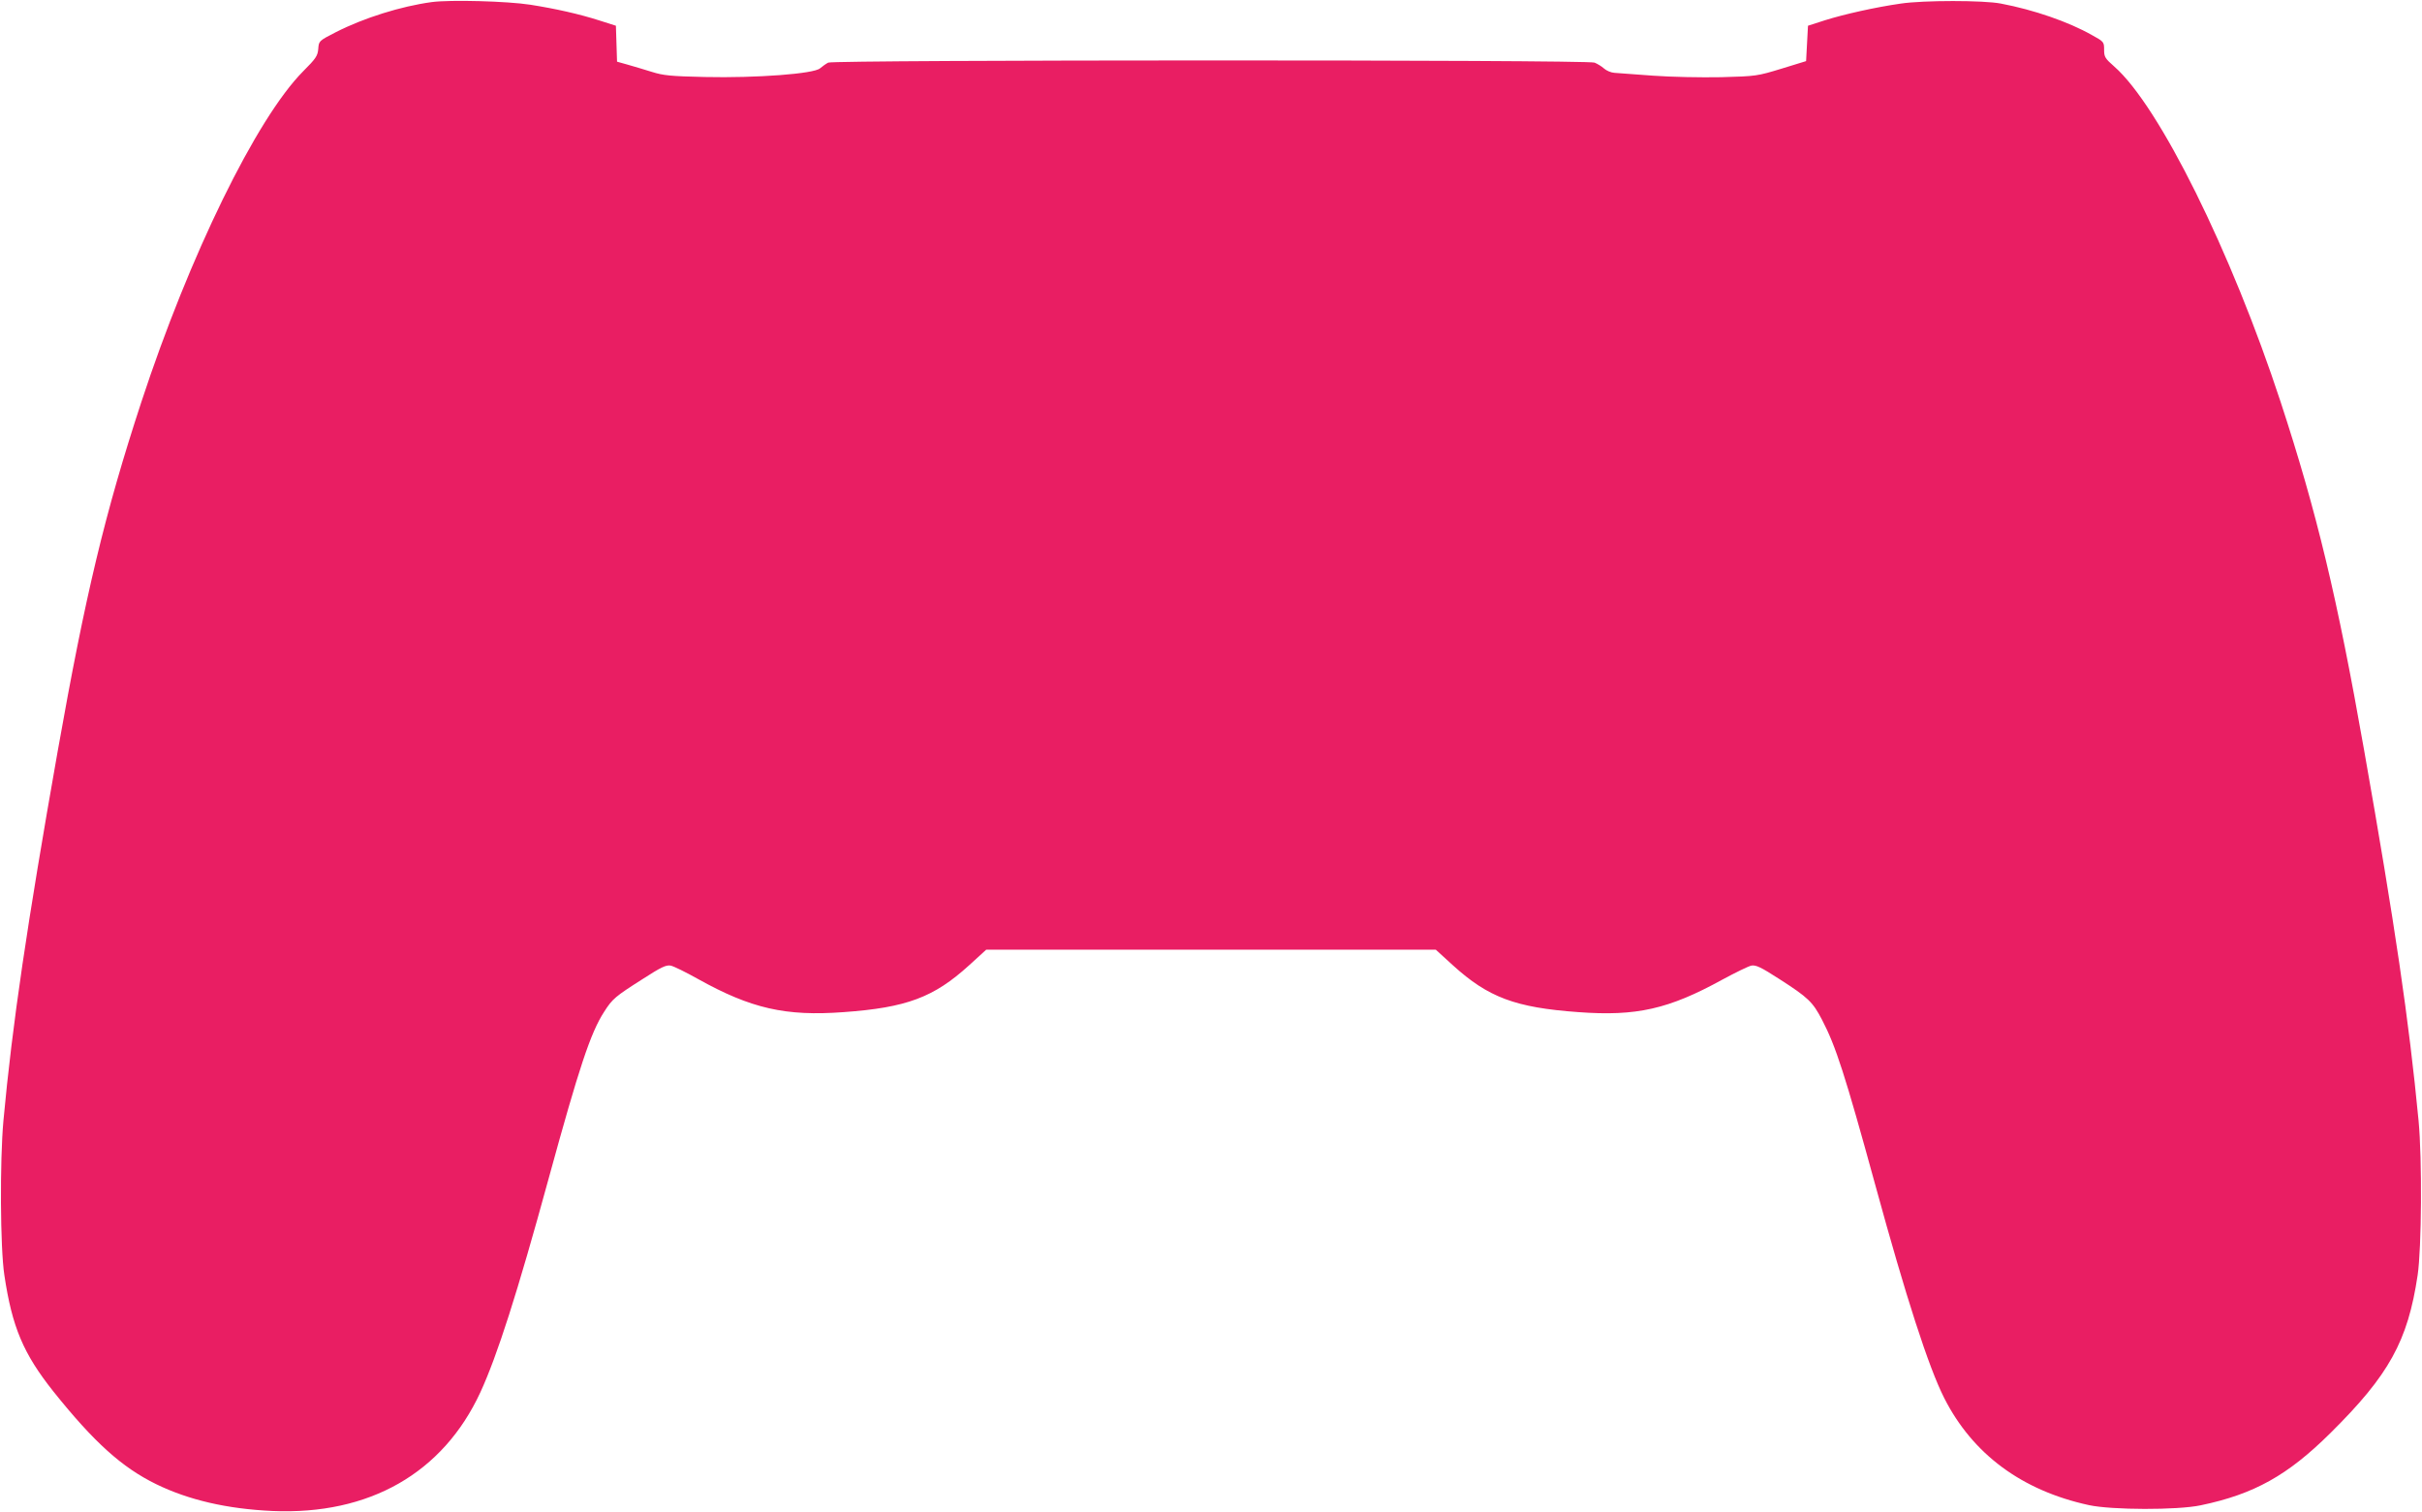 <?xml version="1.0" standalone="no"?>
<!DOCTYPE svg PUBLIC "-//W3C//DTD SVG 20010904//EN"
 "http://www.w3.org/TR/2001/REC-SVG-20010904/DTD/svg10.dtd">
<svg version="1.0" xmlns="http://www.w3.org/2000/svg"
 width="1280pt" height="799pt" viewBox="0 0 1280 799"
 preserveAspectRatio="xMidYMid meet">
<g transform="translate(0,799) scale(0.1,-0.1)"
fill="#e91e63" stroke="none">
<path d="M2282 7979 c-163 -22 -360 -84 -507 -159 -90 -46 -90 -47 -93 -88 -3
-37 -12 -51 -80 -119 -247 -249 -601 -974 -855 -1748 -193 -589 -295 -1016
-442 -1845 -162 -917 -240 -1444 -287 -1955 -19 -212 -17 -672 5 -815 41 -276
101 -416 259 -615 215 -269 363 -402 543 -490 172 -84 375 -131 615 -142 512
-22 901 200 1099 628 89 194 193 517 361 1131 160 584 221 769 293 880 44 69
59 81 202 172 99 64 125 76 149 72 16 -3 81 -35 145 -71 280 -156 463 -198
770 -175 333 24 476 78 662 247 l91 83 1188 0 1188 0 91 -83 c186 -169 329
-223 662 -247 307 -23 478 16 760 171 70 38 140 72 155 75 24 4 50 -8 149 -72
151 -97 175 -120 224 -214 73 -140 121 -288 282 -875 162 -592 281 -961 364
-1125 150 -296 410 -489 765 -566 120 -26 467 -27 590 -1 283 59 460 158 686
382 310 307 409 486 461 835 21 141 24 614 5 815 -51 533 -125 1037 -288 1960
-142 807 -250 1257 -441 1840 -261 795 -642 1565 -879 1773 -49 43 -54 51 -54
89 0 41 -1 43 -65 78 -124 70 -306 133 -480 166 -91 18 -410 18 -530 0 -133
-19 -298 -56 -400 -88 l-90 -29 -5 -93 -5 -94 -130 -40 c-128 -39 -133 -40
-319 -45 -109 -2 -263 1 -360 8 -94 7 -186 14 -204 15 -18 1 -43 12 -55 23
-12 11 -35 25 -50 31 -41 16 -4020 15 -4050 0 -12 -6 -31 -20 -43 -30 -31 -29
-336 -52 -609 -46 -181 4 -220 8 -280 27 -38 12 -96 29 -127 38 l-57 16 -3 95
-3 95 -88 28 c-106 34 -231 62 -364 83 -122 19 -424 27 -521 14z"/>
</g>
</svg>
